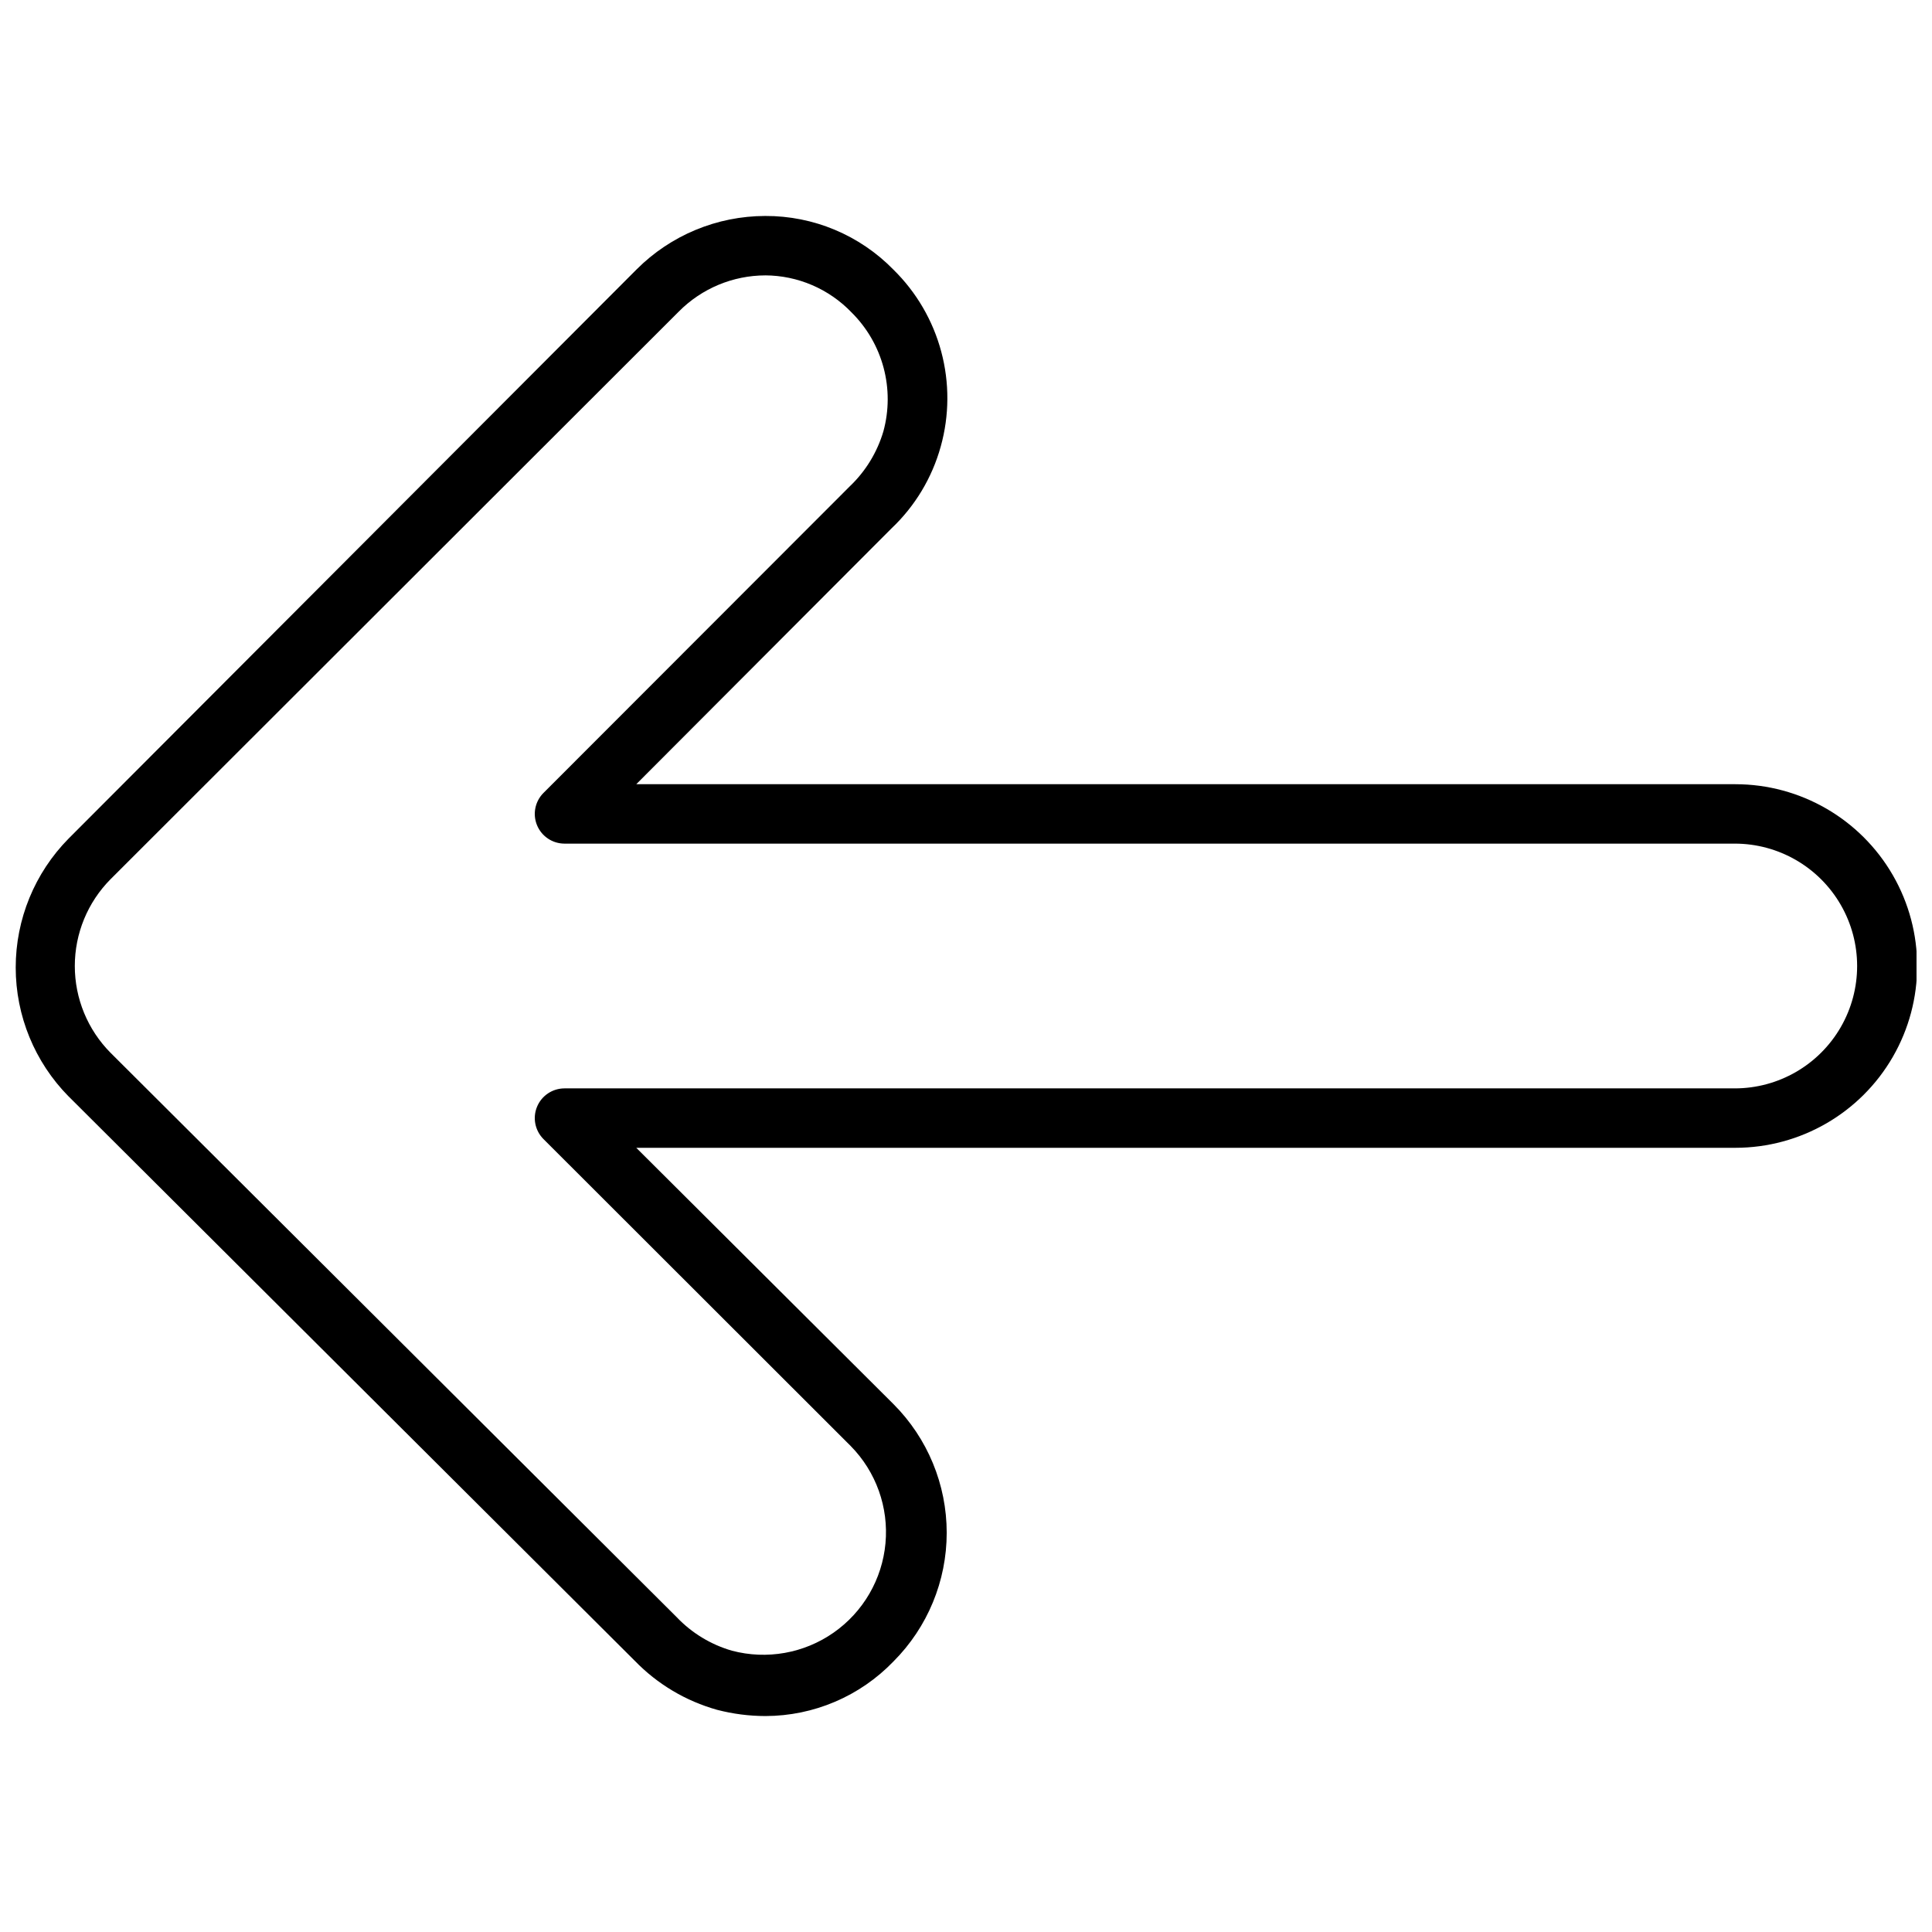 <?xml version="1.0" encoding="UTF-8"?>
<!-- Uploaded to: ICON Repo, www.svgrepo.com, Generator: ICON Repo Mixer Tools -->
<svg width="800px" height="800px" version="1.1" viewBox="144 144 512 512" xmlns="http://www.w3.org/2000/svg">
 <defs>
  <clipPath id="a">
   <path d="m148.09 201h503.81v398h-503.81z"/>
  </clipPath>
 </defs>
 <g clip-path="url(#a)">
  <path d="m346.86 598.77c-4.332-0.004-8.641-0.562-12.832-1.652-8.289-2.324-15.816-6.805-21.805-12.988l-150.04-149.57-0.004 0.004c-8.98-9.105-14.016-21.379-14.016-34.168 0-12.785 5.035-25.059 14.016-34.164l150.52-150.83c9.035-9.055 21.293-14.148 34.086-14.168 12.797-0.055 25.07 5.086 34.004 14.246 6.082 5.977 10.453 13.477 12.652 21.711 2.203 8.238 2.156 16.914-0.133 25.129-2.297 8.297-6.812 15.812-13.07 21.727l-67.621 67.777h291.27c17.215 0 33.117 9.184 41.723 24.09s8.605 33.27 0 48.176-24.508 24.09-41.723 24.09h-291.27l68.172 67.934c9.031 9.047 14.098 21.309 14.098 34.086 0 12.781-5.066 25.039-14.098 34.086-8.875 9.23-21.121 14.457-33.926 14.484zm0-381.79c-8.637 0.008-16.914 3.465-22.988 9.605l-150.59 150.43c-6.059 6.117-9.457 14.379-9.457 22.988 0 8.605 3.398 16.867 9.457 22.984l150.04 149.57c4.004 4.211 9.059 7.281 14.645 8.895 9.25 2.449 19.109 0.699 26.949-4.785 7.844-5.484 12.871-14.145 13.746-23.676 0.875-9.527-2.496-18.957-9.211-25.777l-81.395-81.32c-2.262-2.242-2.949-5.625-1.742-8.57 1.207-2.945 4.07-4.875 7.254-4.891h310.16c11.586 0 22.293-6.18 28.086-16.215 5.797-10.035 5.797-22.398 0-32.434-5.793-10.035-16.5-16.215-28.086-16.215h-310.16c-3.184-0.016-6.047-1.945-7.254-4.891-1.207-2.945-0.52-6.328 1.742-8.57l81.16-81.238c4.191-3.992 7.258-9.016 8.895-14.566 1.508-5.523 1.523-11.348 0.043-16.883-1.477-5.531-4.398-10.57-8.465-14.605-5.984-6.25-14.254-9.805-22.906-9.84z"/>
 </g>
</svg>